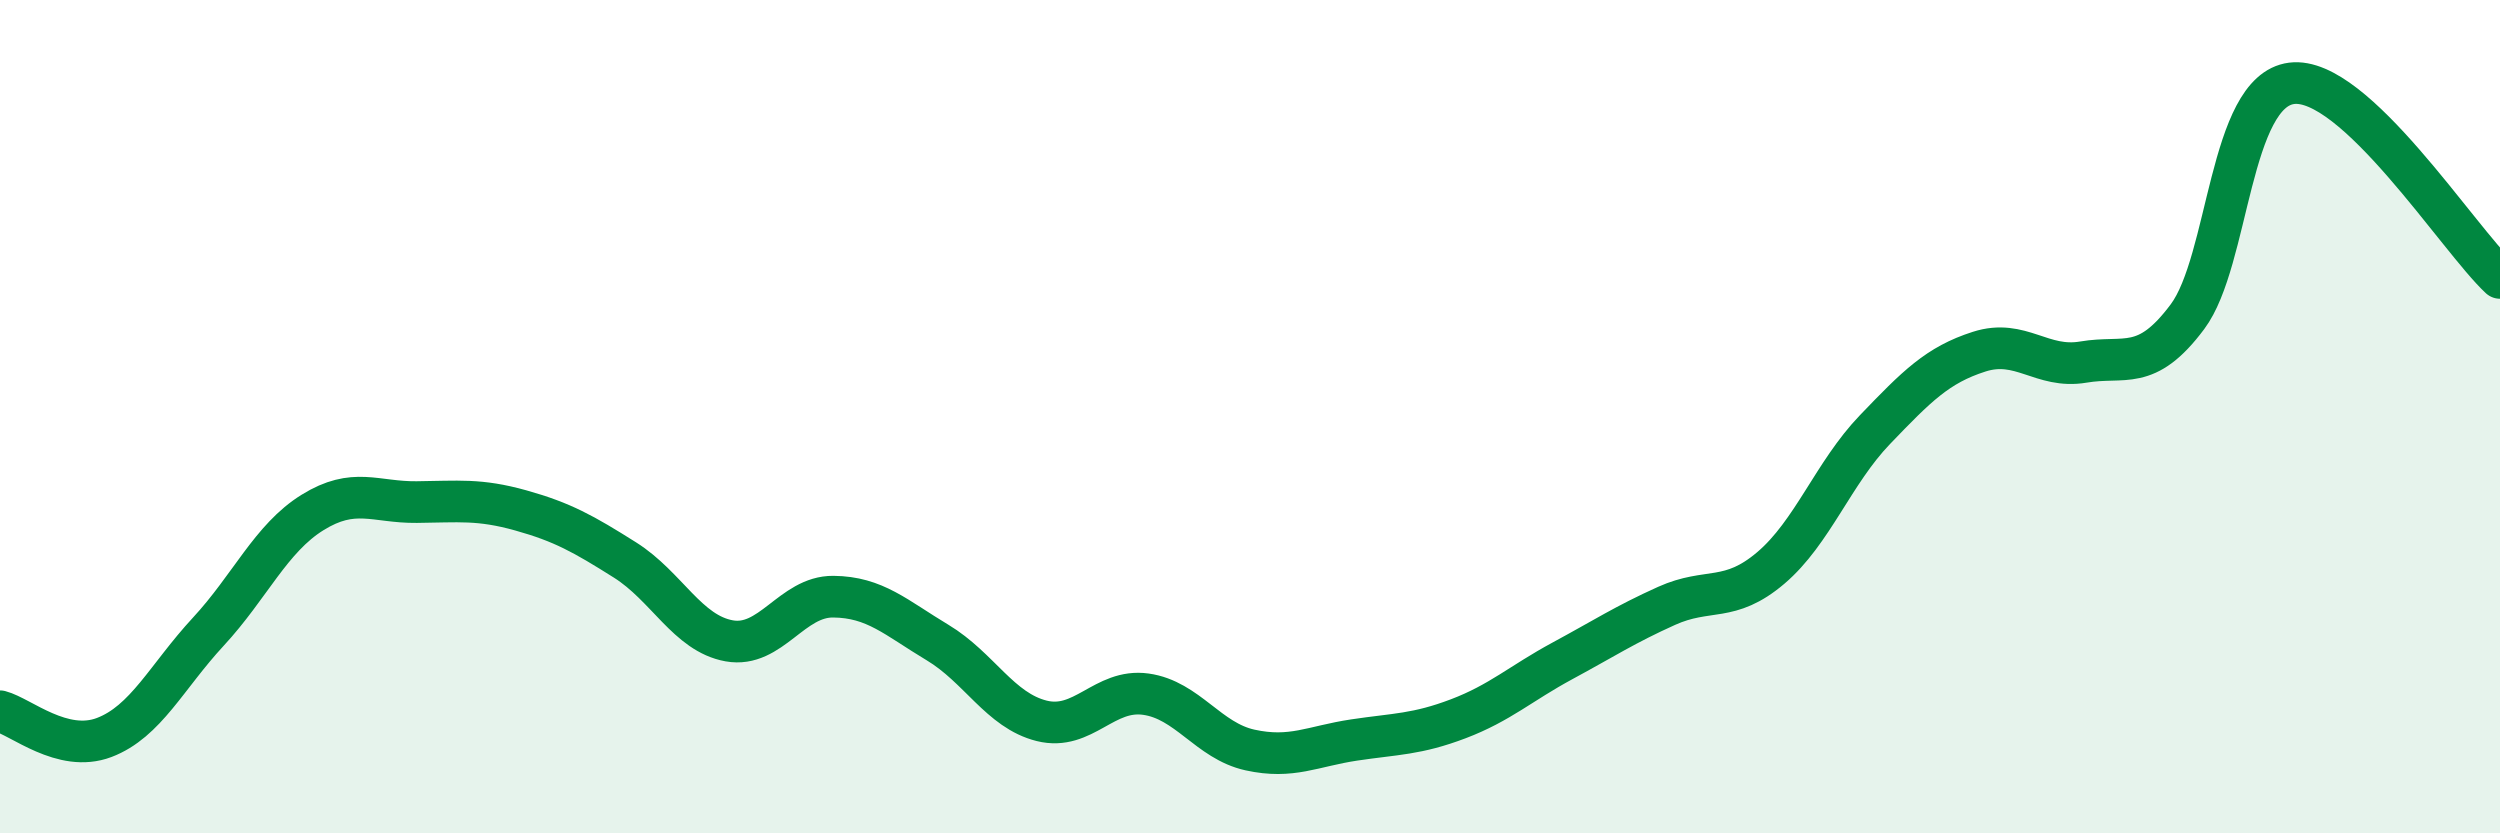 
    <svg width="60" height="20" viewBox="0 0 60 20" xmlns="http://www.w3.org/2000/svg">
      <path
        d="M 0,17.07 C 0.5,17.2 1.5,18.08 2.5,17.7 C 3.5,17.32 4,16.24 5,15.16 C 6,14.08 6.5,12.92 7.5,12.3 C 8.5,11.68 9,12.06 10,12.05 C 11,12.04 11.5,11.97 12.5,12.25 C 13.5,12.53 14,12.81 15,13.44 C 16,14.07 16.5,15.2 17.5,15.38 C 18.5,15.56 19,14.31 20,14.32 C 21,14.33 21.5,14.82 22.5,15.42 C 23.5,16.02 24,17.05 25,17.3 C 26,17.55 26.5,16.52 27.5,16.66 C 28.5,16.8 29,17.78 30,18 C 31,18.22 31.5,17.91 32.5,17.76 C 33.5,17.61 34,17.63 35,17.25 C 36,16.87 36.5,16.4 37.5,15.86 C 38.5,15.32 39,14.99 40,14.54 C 41,14.09 41.5,14.48 42.5,13.63 C 43.5,12.78 44,11.35 45,10.31 C 46,9.27 46.5,8.76 47.5,8.44 C 48.5,8.12 49,8.86 50,8.69 C 51,8.52 51.5,8.94 52.5,7.6 C 53.5,6.26 53.5,2.19 55,2 C 56.5,1.81 59,5.74 60,6.67L60 20L0 20Z"
        fill="#008740"
        opacity="0.1"
        stroke-linecap="round"
        stroke-linejoin="round"
      />
      <path
        d="M 0,17.07 C 0.5,17.2 1.5,18.08 2.5,17.7 C 3.5,17.32 4,16.24 5,15.16 C 6,14.08 6.5,12.92 7.5,12.3 C 8.5,11.68 9,12.06 10,12.05 C 11,12.04 11.5,11.97 12.5,12.25 C 13.5,12.53 14,12.81 15,13.44 C 16,14.07 16.5,15.2 17.5,15.38 C 18.5,15.56 19,14.31 20,14.32 C 21,14.33 21.5,14.82 22.5,15.42 C 23.5,16.02 24,17.05 25,17.3 C 26,17.55 26.5,16.52 27.5,16.66 C 28.5,16.8 29,17.78 30,18 C 31,18.22 31.5,17.91 32.5,17.76 C 33.5,17.61 34,17.63 35,17.25 C 36,16.87 36.5,16.4 37.5,15.86 C 38.5,15.32 39,14.99 40,14.54 C 41,14.09 41.5,14.48 42.5,13.63 C 43.5,12.78 44,11.35 45,10.31 C 46,9.27 46.5,8.76 47.5,8.44 C 48.5,8.12 49,8.86 50,8.69 C 51,8.52 51.5,8.94 52.5,7.6 C 53.5,6.26 53.5,2.19 55,2 C 56.5,1.81 59,5.74 60,6.67"
        stroke="#008740"
        stroke-width="1"
        fill="none"
        stroke-linecap="round"
        stroke-linejoin="round"
      />
    </svg>
  